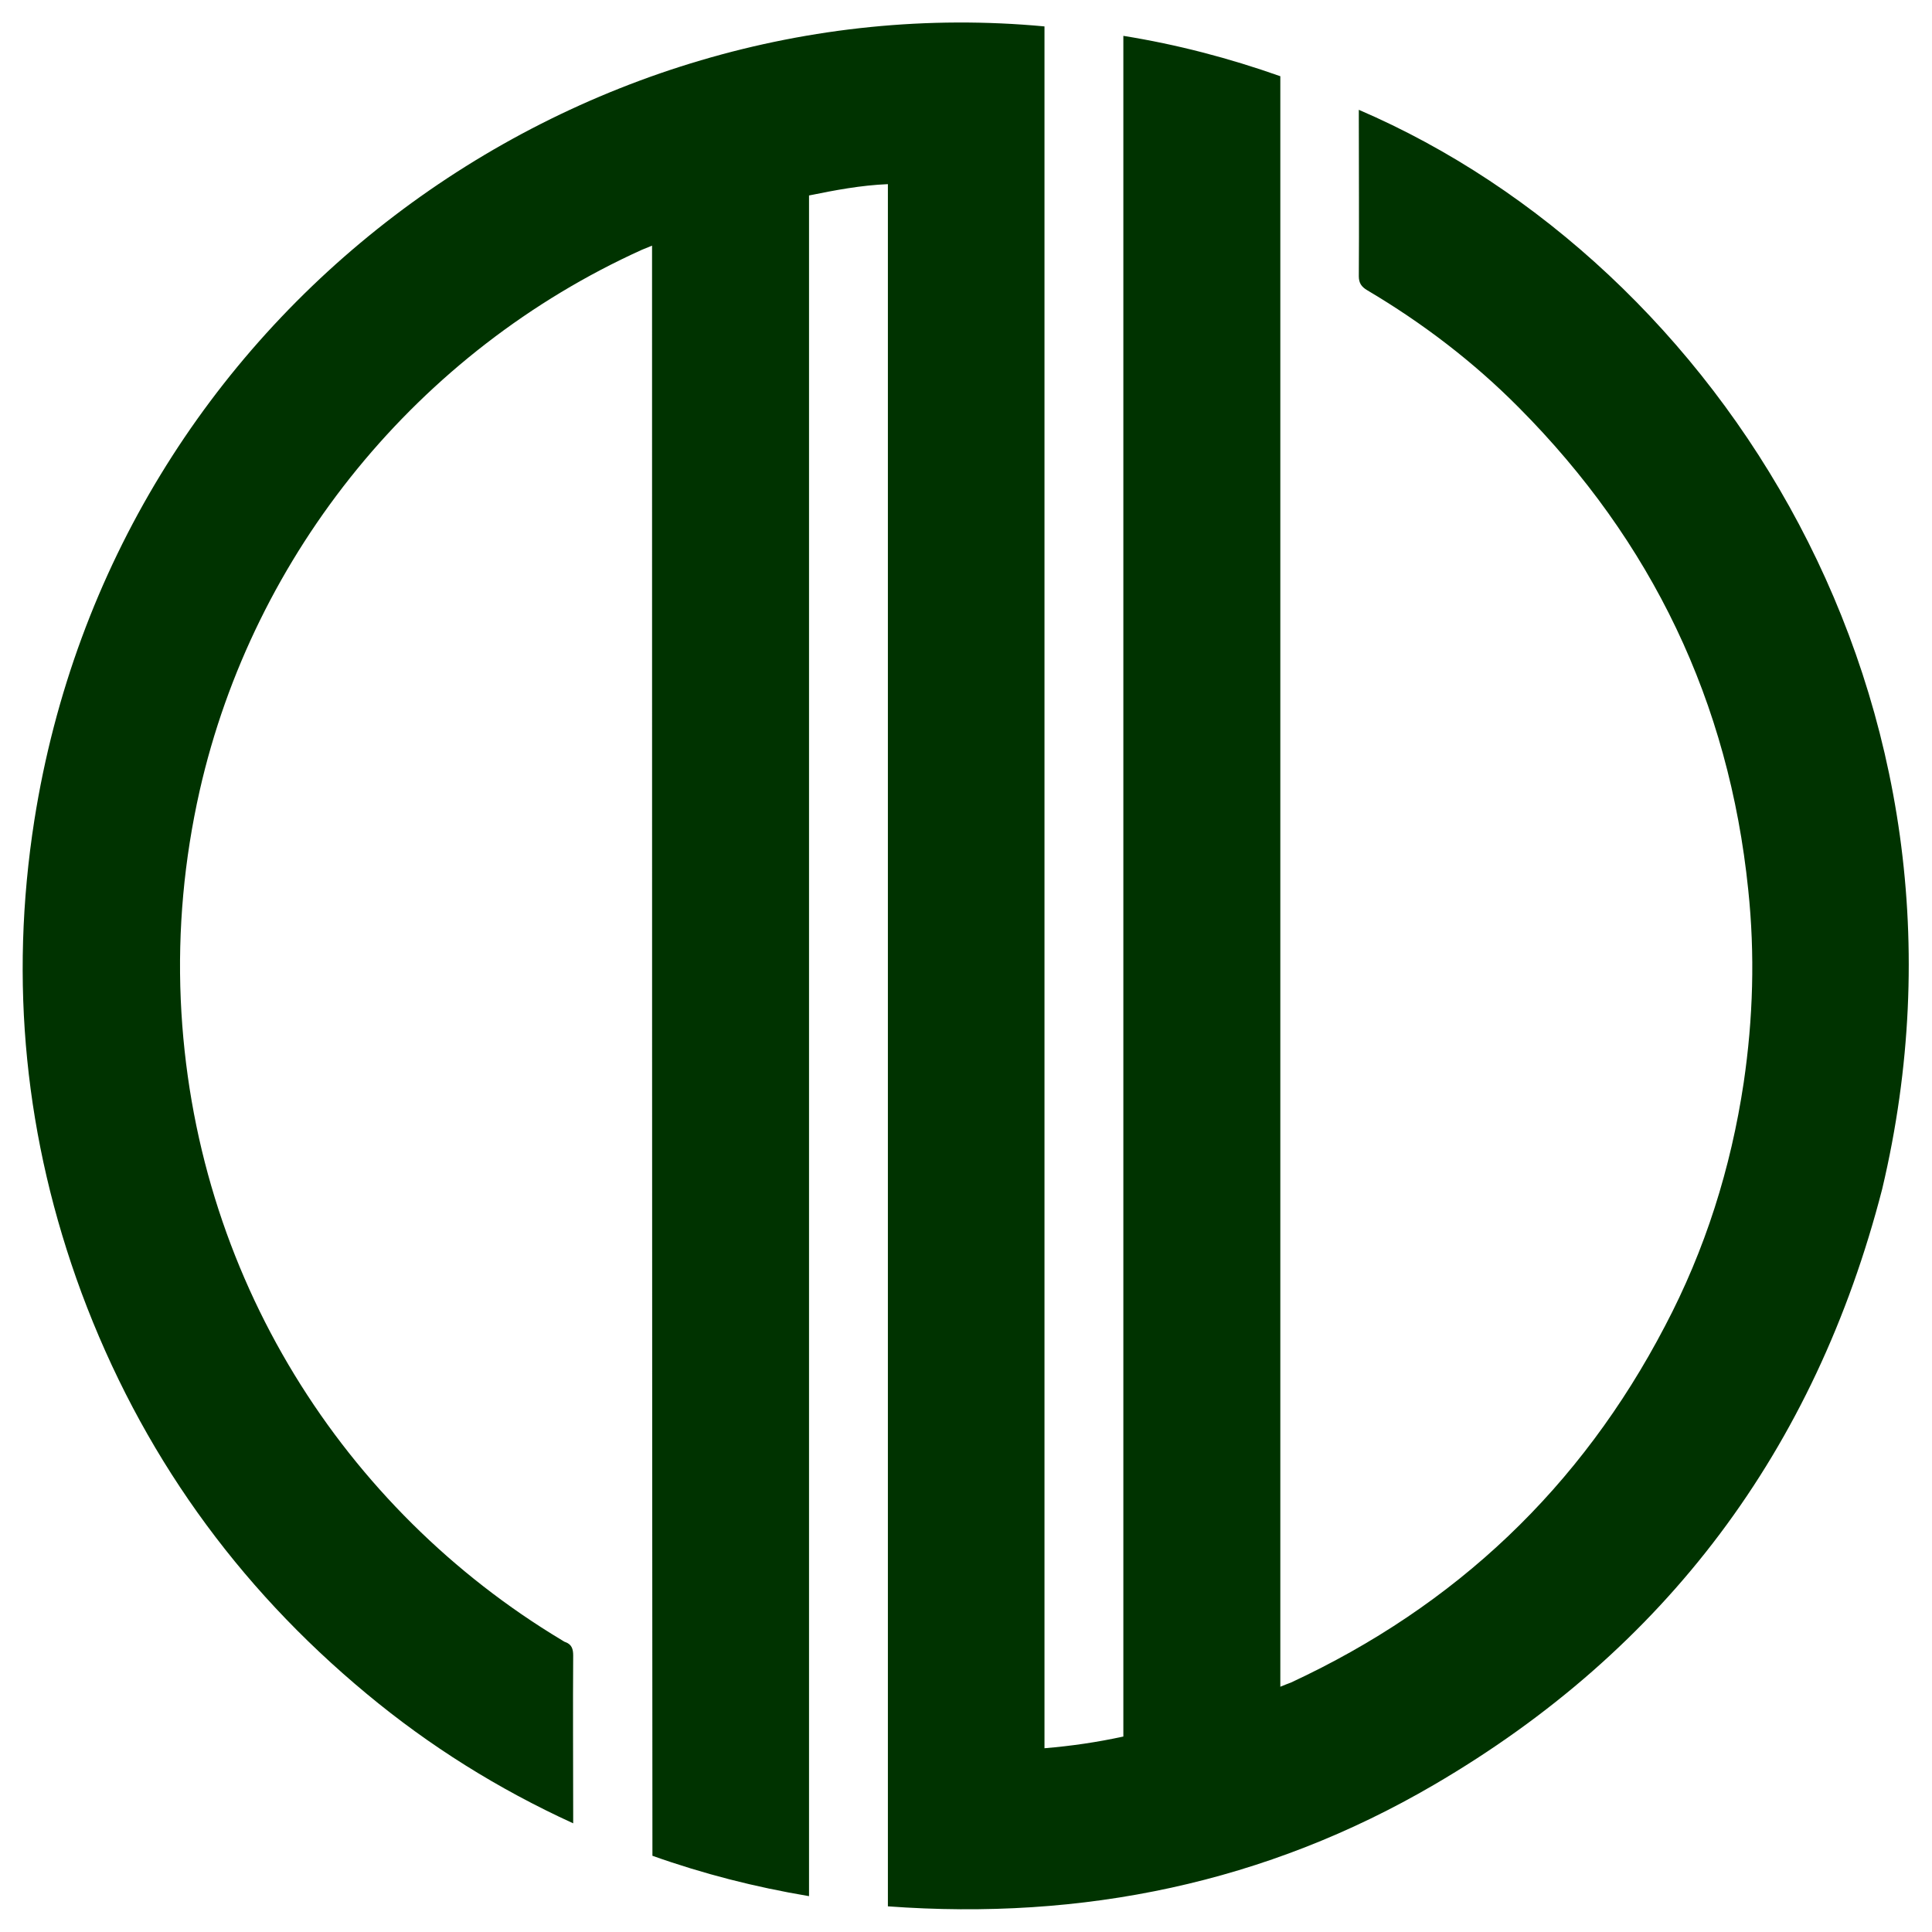 <svg xmlns="http://www.w3.org/2000/svg" x="0px" y="0px"  width="500px" height="500px" viewBox="0 0 512 512"><g id="co-sendai-city-o.svg"><path fill="#003300" d="M172.8,65.1c-1.2,0.5-2,0.8-2.7,1.1C110.9,93,67.2,146.5,52.9,209.6
			c-4.1,18.2-5.8,36.7-5,55.3c3.2,73.3,43.5,135.2,100.9,169.7c0.4,0.2,0.7,0.5,1.1,0.6c1.6,0.6,2,1.8,2,3.5
			c-0.1,13.9,0,27.8,0,41.8c0,0.7,0,1.5,0,2.7c-19.9-9.1-38.1-20.5-54.7-34.3c-34.6-28.7-59.9-64.1-75.6-106.3
			c-15-40.6-19.2-82.4-12.5-125.2C30.4,82.2,153.1-4.6,276.8,7c0,152,0,304,0,456.3c7.2-0.6,14-1.6,20.9-3.1
			c0-150.2,0-300.3,0-450.7c14.3,2.3,28,5.9,41.6,10.7c0,142.2,0,284.3,0,426.8c1.2-0.5,2-0.8,2.8-1.1
			c43.7-20.3,76.8-51.7,99.1-94.4c10.7-20.3,17.5-41.9,20.9-64.6c2.5-17,3-34,1.2-51.1c-5.1-49.8-25.5-92.3-60.8-127.8
			c-12-12.1-25.5-22.4-40.2-31.1c-1.5-0.9-2.2-1.9-2.2-3.7c0.1-13.9,0-27.8,0-41.8c0-0.7,0-1.5,0-2.3c95.4,41,169.4,156.5,138.7,286
			c-17.8,69.1-57.3,122-118.8,157.9C335.5,499,287,509,235.3,505.2c0-152.2,0-304.1,0-456.4c-7.2,0.3-14,1.6-20.9,3
			c0,150.3,0,300.3,0,450.7c-14.3-2.4-28-5.9-41.5-10.7C172.8,349.6,172.8,207.6,172.8,65.1z"/></g></svg> 
